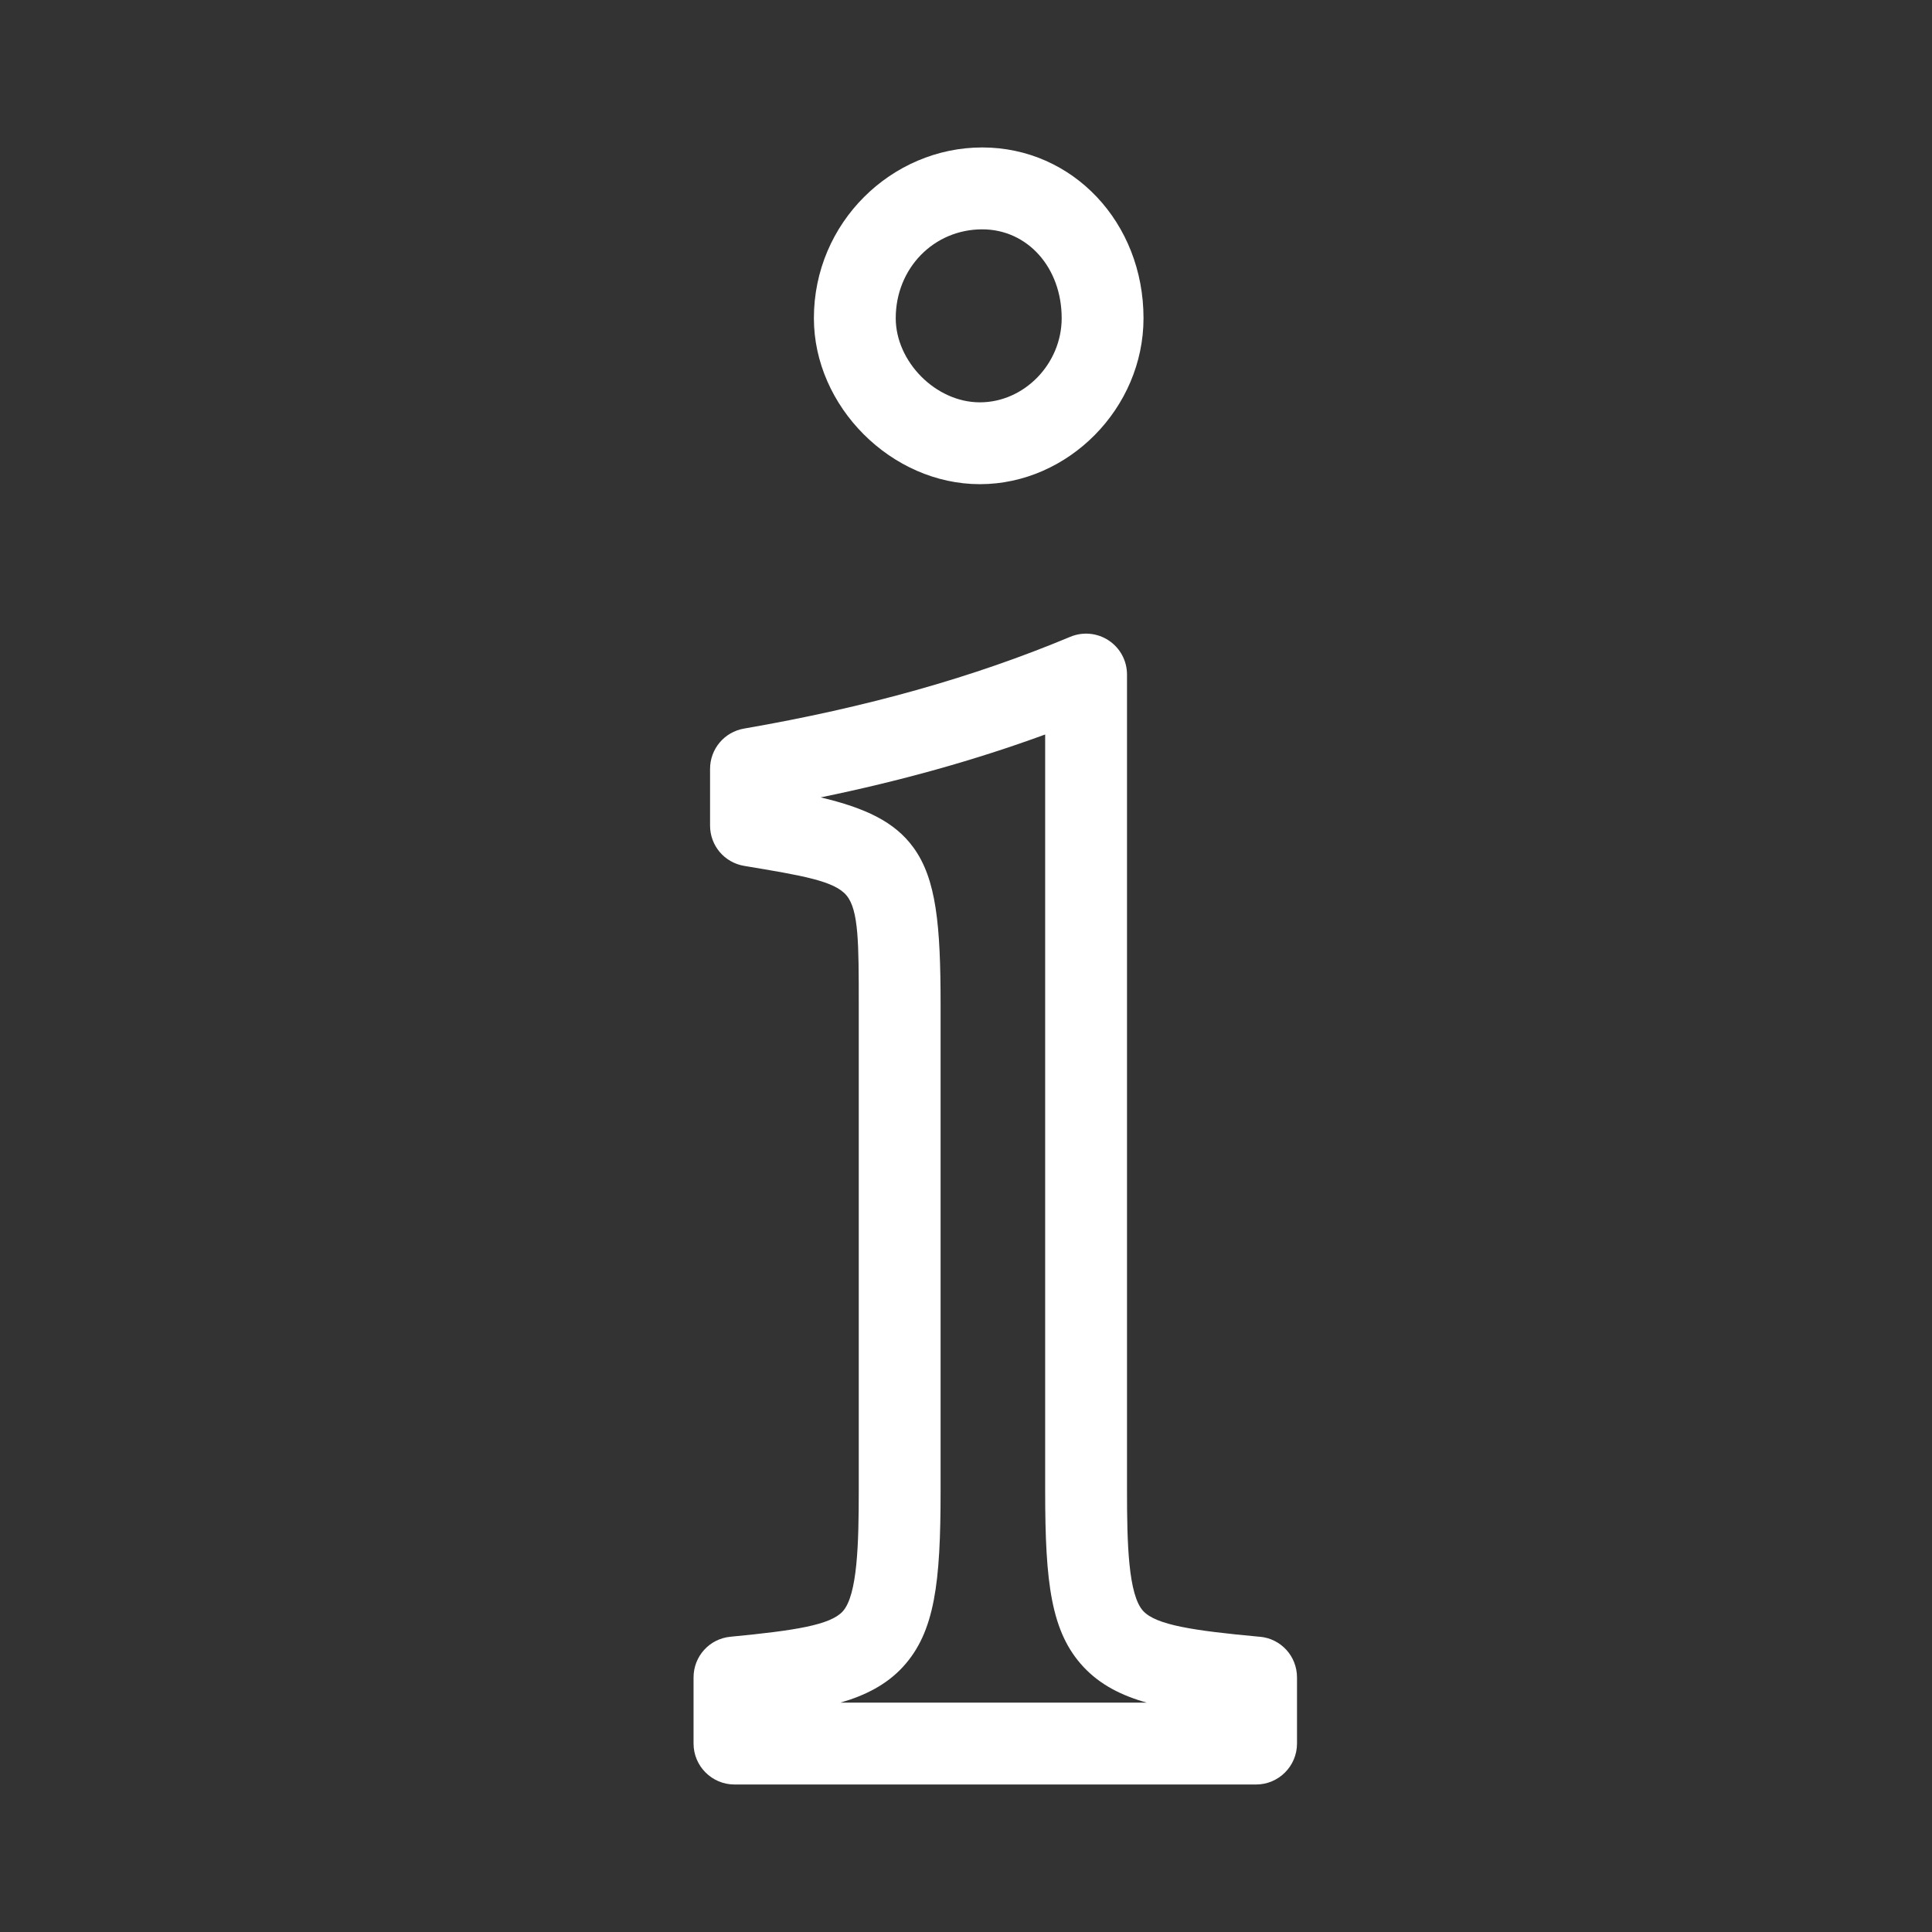 <?xml version="1.0" encoding="UTF-8"?>
<svg id="Calque_1" xmlns="http://www.w3.org/2000/svg" version="1.1" viewBox="0 0 419.02 419.02">
  <rect x="0" y="0" width="419.02" height="419.02" fill="#333333" stroke="none"/>
  <!-- Generator: Adobe Illustrator 29.2.0, SVG Export Plug-In . SVG Version: 2.1.0 Build 108)  -->
  <defs>
    <style>
      .st0 {
        fill: #ffffff;
      }
    </style>
  </defs>
  <path class="st0" d="M273.22,354.99c-14.54-1.34-22.44-2.57-25.25-5.56-3.27-3.47-3.54-14.77-3.54-26.04v-177.09c0-2.98-1.48-5.74-3.96-7.39-2.47-1.64-5.59-1.94-8.34-.8-21.02,8.8-44.17,15.31-70.77,19.91-4.27.74-7.36,4.42-7.36,8.75v12.28c0,4.36,3.12,8.04,7.42,8.75,12.62,2.1,19.58,3.26,22.19,6.42,2.64,3.2,2.64,10.49,2.64,23.72v105.44c0,11.29-.27,22.61-3.49,26.12-2.69,2.93-10.29,4.14-24.31,5.48-4.58.43-8.03,4.23-8.03,8.84v14.33c0,4.89,3.98,8.88,8.88,8.88h113.12c4.89,0,8.88-3.98,8.88-8.88v-14.33c0-4.62-3.47-8.42-8.06-8.84ZM195.84,361.51c6.94-7.57,8.16-18.32,8.16-38.12v-105.44c0-17.28-.91-27.31-5.91-34.16-4.08-5.6-10.47-8.56-20.1-10.85,17.54-3.61,33.58-8.11,48.69-13.64v164.08c0,19.86,1.25,30.64,8.36,38.2,3.61,3.84,8.21,6.16,13.66,7.69h-66.42c5.38-1.55,10.02-3.9,13.57-7.77Z"/>
  <path class="st0" d="M248.01,69.01c0-20.76-15.37-37.03-34.98-37.03s-36.51,16.26-36.51,37.03c0,19.18,16.82,36,36,36s35.49-16.49,35.49-36ZM194.27,69.01c0-10.81,8.24-19.27,18.76-19.27,9.82,0,17.23,8.29,17.23,19.27,0,9.89-8.12,18.25-17.74,18.25s-18.25-8.87-18.25-18.25Z"/>
</svg>